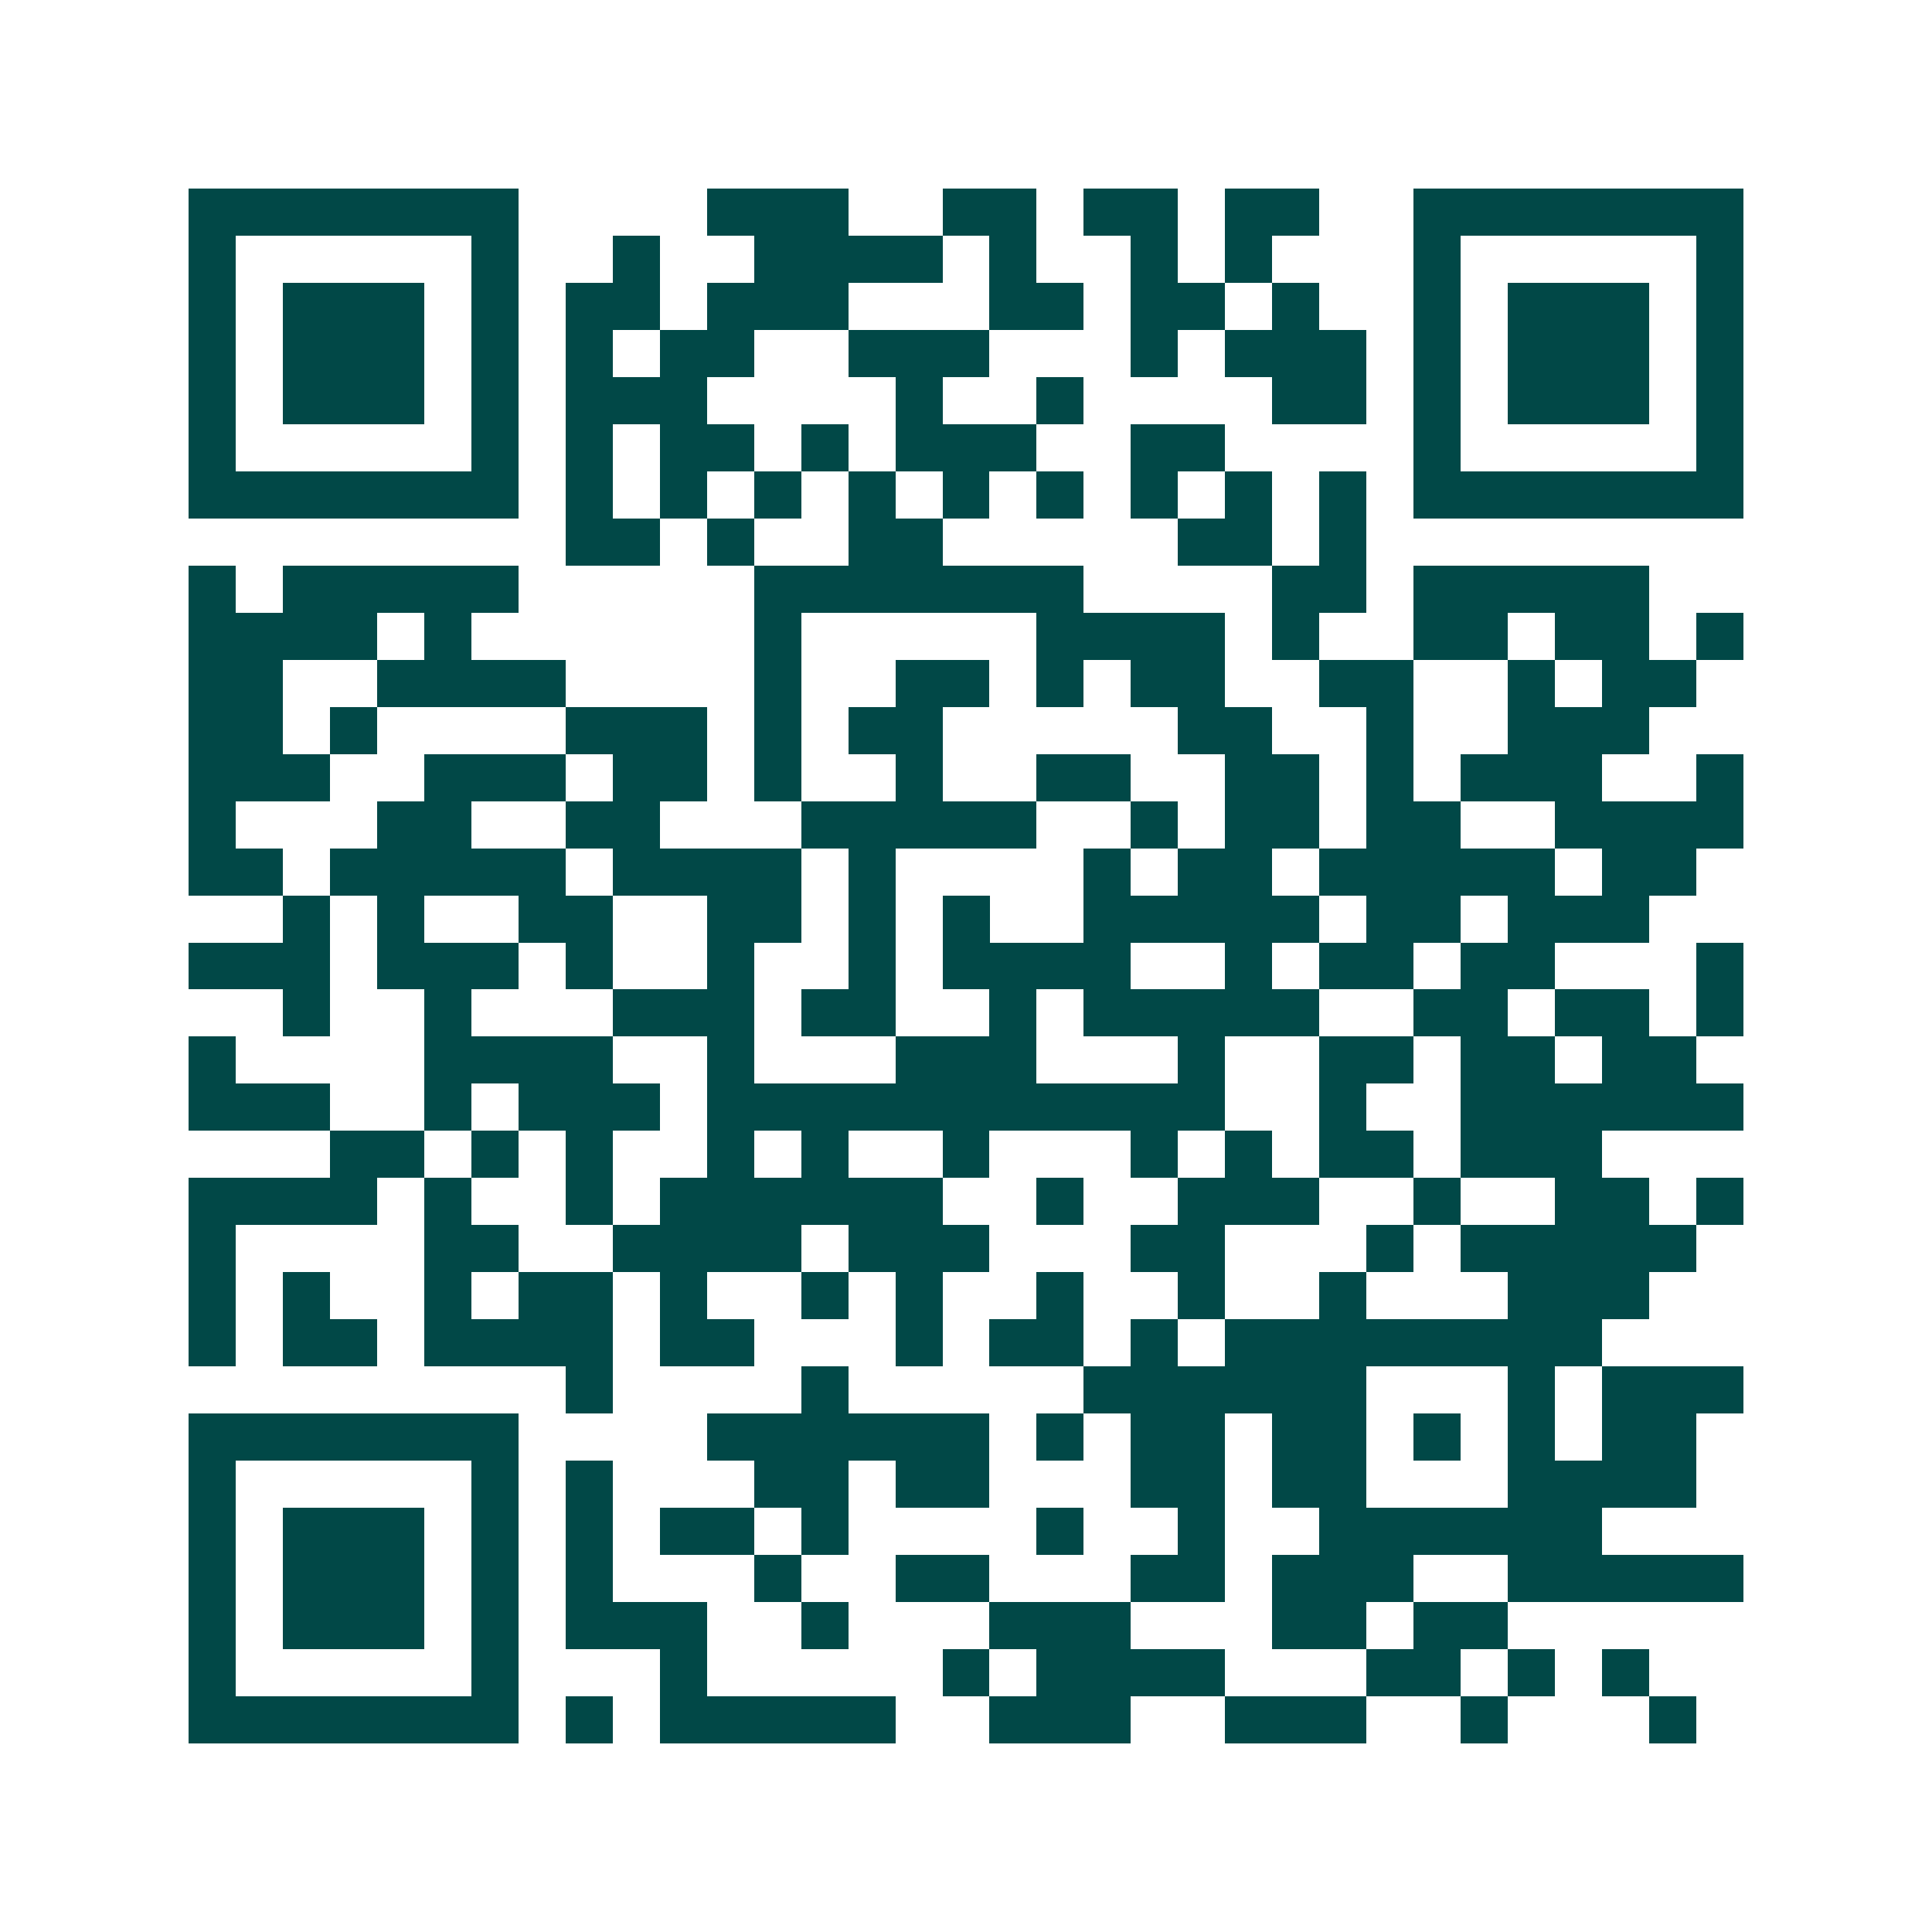 <svg xmlns="http://www.w3.org/2000/svg" width="200" height="200" viewBox="0 0 41 41" shape-rendering="crispEdges"><path fill="#ffffff" d="M0 0h41v41H0z"/><path stroke="#014847" d="M4 4.5h7m4 0h3m2 0h2m1 0h2m1 0h2m2 0h7M4 5.5h1m5 0h1m2 0h1m2 0h4m1 0h1m2 0h1m1 0h1m3 0h1m5 0h1M4 6.5h1m1 0h3m1 0h1m1 0h2m1 0h3m3 0h2m1 0h2m1 0h1m2 0h1m1 0h3m1 0h1M4 7.5h1m1 0h3m1 0h1m1 0h1m1 0h2m2 0h3m3 0h1m1 0h3m1 0h1m1 0h3m1 0h1M4 8.5h1m1 0h3m1 0h1m1 0h3m4 0h1m2 0h1m4 0h2m1 0h1m1 0h3m1 0h1M4 9.5h1m5 0h1m1 0h1m1 0h2m1 0h1m1 0h3m2 0h2m4 0h1m5 0h1M4 10.5h7m1 0h1m1 0h1m1 0h1m1 0h1m1 0h1m1 0h1m1 0h1m1 0h1m1 0h1m1 0h7M12 11.5h2m1 0h1m2 0h2m5 0h2m1 0h1M4 12.5h1m1 0h5m5 0h7m4 0h2m1 0h5M4 13.5h4m1 0h1m6 0h1m5 0h4m1 0h1m2 0h2m1 0h2m1 0h1M4 14.5h2m2 0h4m4 0h1m2 0h2m1 0h1m1 0h2m2 0h2m2 0h1m1 0h2M4 15.5h2m1 0h1m4 0h3m1 0h1m1 0h2m5 0h2m2 0h1m2 0h3M4 16.5h3m2 0h3m1 0h2m1 0h1m2 0h1m2 0h2m2 0h2m1 0h1m1 0h3m2 0h1M4 17.5h1m3 0h2m2 0h2m3 0h5m2 0h1m1 0h2m1 0h2m2 0h4M4 18.5h2m1 0h5m1 0h4m1 0h1m4 0h1m1 0h2m1 0h5m1 0h2M6 19.5h1m1 0h1m2 0h2m2 0h2m1 0h1m1 0h1m2 0h5m1 0h2m1 0h3M4 20.5h3m1 0h3m1 0h1m2 0h1m2 0h1m1 0h4m2 0h1m1 0h2m1 0h2m3 0h1M6 21.5h1m2 0h1m3 0h3m1 0h2m2 0h1m1 0h5m2 0h2m1 0h2m1 0h1M4 22.5h1m4 0h4m2 0h1m3 0h3m3 0h1m2 0h2m1 0h2m1 0h2M4 23.5h3m2 0h1m1 0h3m1 0h11m2 0h1m2 0h6M7 24.5h2m1 0h1m1 0h1m2 0h1m1 0h1m2 0h1m3 0h1m1 0h1m1 0h2m1 0h3M4 25.5h4m1 0h1m2 0h1m1 0h6m2 0h1m2 0h3m2 0h1m2 0h2m1 0h1M4 26.5h1m4 0h2m2 0h4m1 0h3m3 0h2m3 0h1m1 0h5M4 27.5h1m1 0h1m2 0h1m1 0h2m1 0h1m2 0h1m1 0h1m2 0h1m2 0h1m2 0h1m3 0h3M4 28.5h1m1 0h2m1 0h4m1 0h2m3 0h1m1 0h2m1 0h1m1 0h8M12 29.5h1m4 0h1m5 0h6m3 0h1m1 0h3M4 30.5h7m4 0h6m1 0h1m1 0h2m1 0h2m1 0h1m1 0h1m1 0h2M4 31.5h1m5 0h1m1 0h1m3 0h2m1 0h2m3 0h2m1 0h2m3 0h4M4 32.5h1m1 0h3m1 0h1m1 0h1m1 0h2m1 0h1m4 0h1m2 0h1m2 0h6M4 33.5h1m1 0h3m1 0h1m1 0h1m3 0h1m2 0h2m3 0h2m1 0h3m2 0h5M4 34.5h1m1 0h3m1 0h1m1 0h3m2 0h1m3 0h3m3 0h2m1 0h2M4 35.5h1m5 0h1m3 0h1m5 0h1m1 0h4m3 0h2m1 0h1m1 0h1M4 36.5h7m1 0h1m1 0h5m2 0h3m2 0h3m2 0h1m3 0h1"/></svg>
